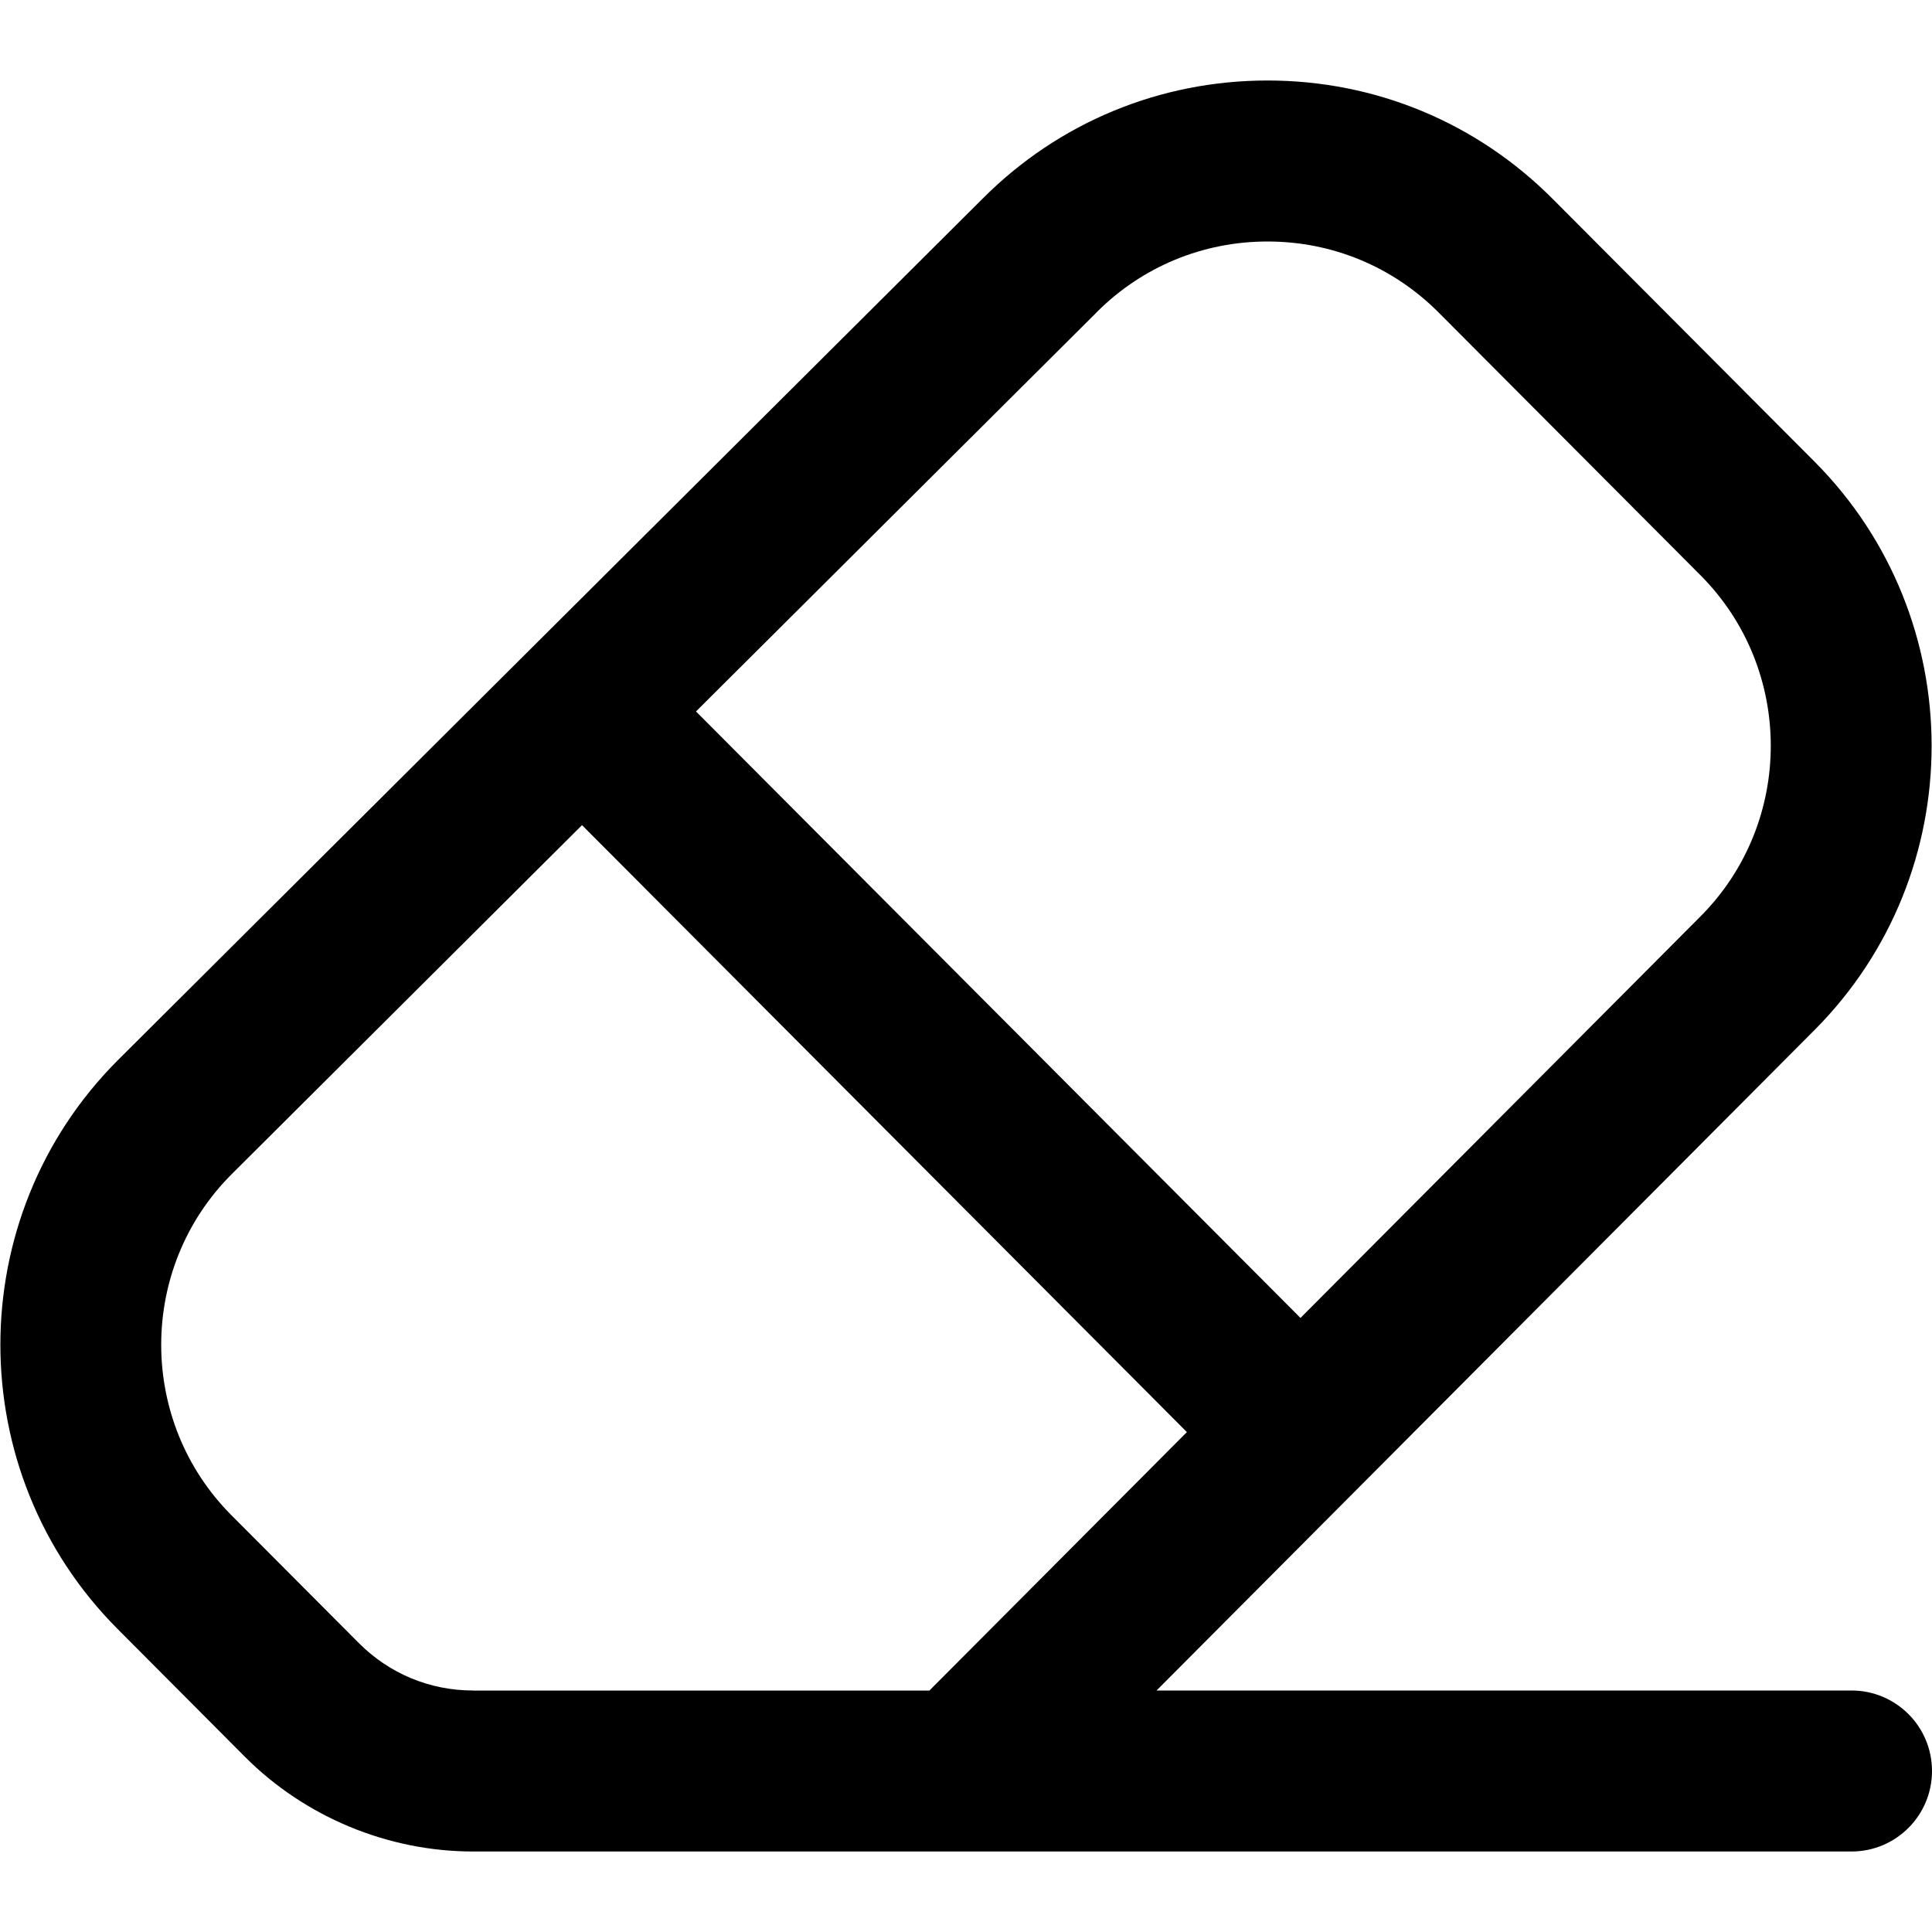 <?xml version="1.0" encoding="UTF-8"?>
<svg xmlns="http://www.w3.org/2000/svg" id="Layer_1" data-name="Layer 1" viewBox="0 0 24 24" width="512" height="512"><path d="m23,21h-8.633l8.174-8.205c1.939-1.946,1.939-5.113,0-7.06l-3.254-3.265c-.945-.948-2.203-1.47-3.541-1.47s-2.597.522-3.54,1.468L1.459,13.175c-1.939,1.946-1.939,5.113,0,7.059l1.583,1.589c.745.748,1.777,1.177,2.834,1.177h17.124c.553,0,1-.448,1-1s-.447-1-1-1ZM13.62,3.882c.567-.569,1.322-.882,2.126-.882s1.558.313,2.125.882l3.254,3.265c1.163,1.167,1.163,3.068,0,4.236l-4.97,4.989-7.509-7.534,4.974-4.955Zm-7.744,17.118c-.536,0-1.039-.209-1.417-.588l-1.584-1.589c-1.163-1.167-1.163-3.067-.002-4.232l4.357-4.341,7.514,7.54-3.199,3.211h-5.669Z"/></svg>
